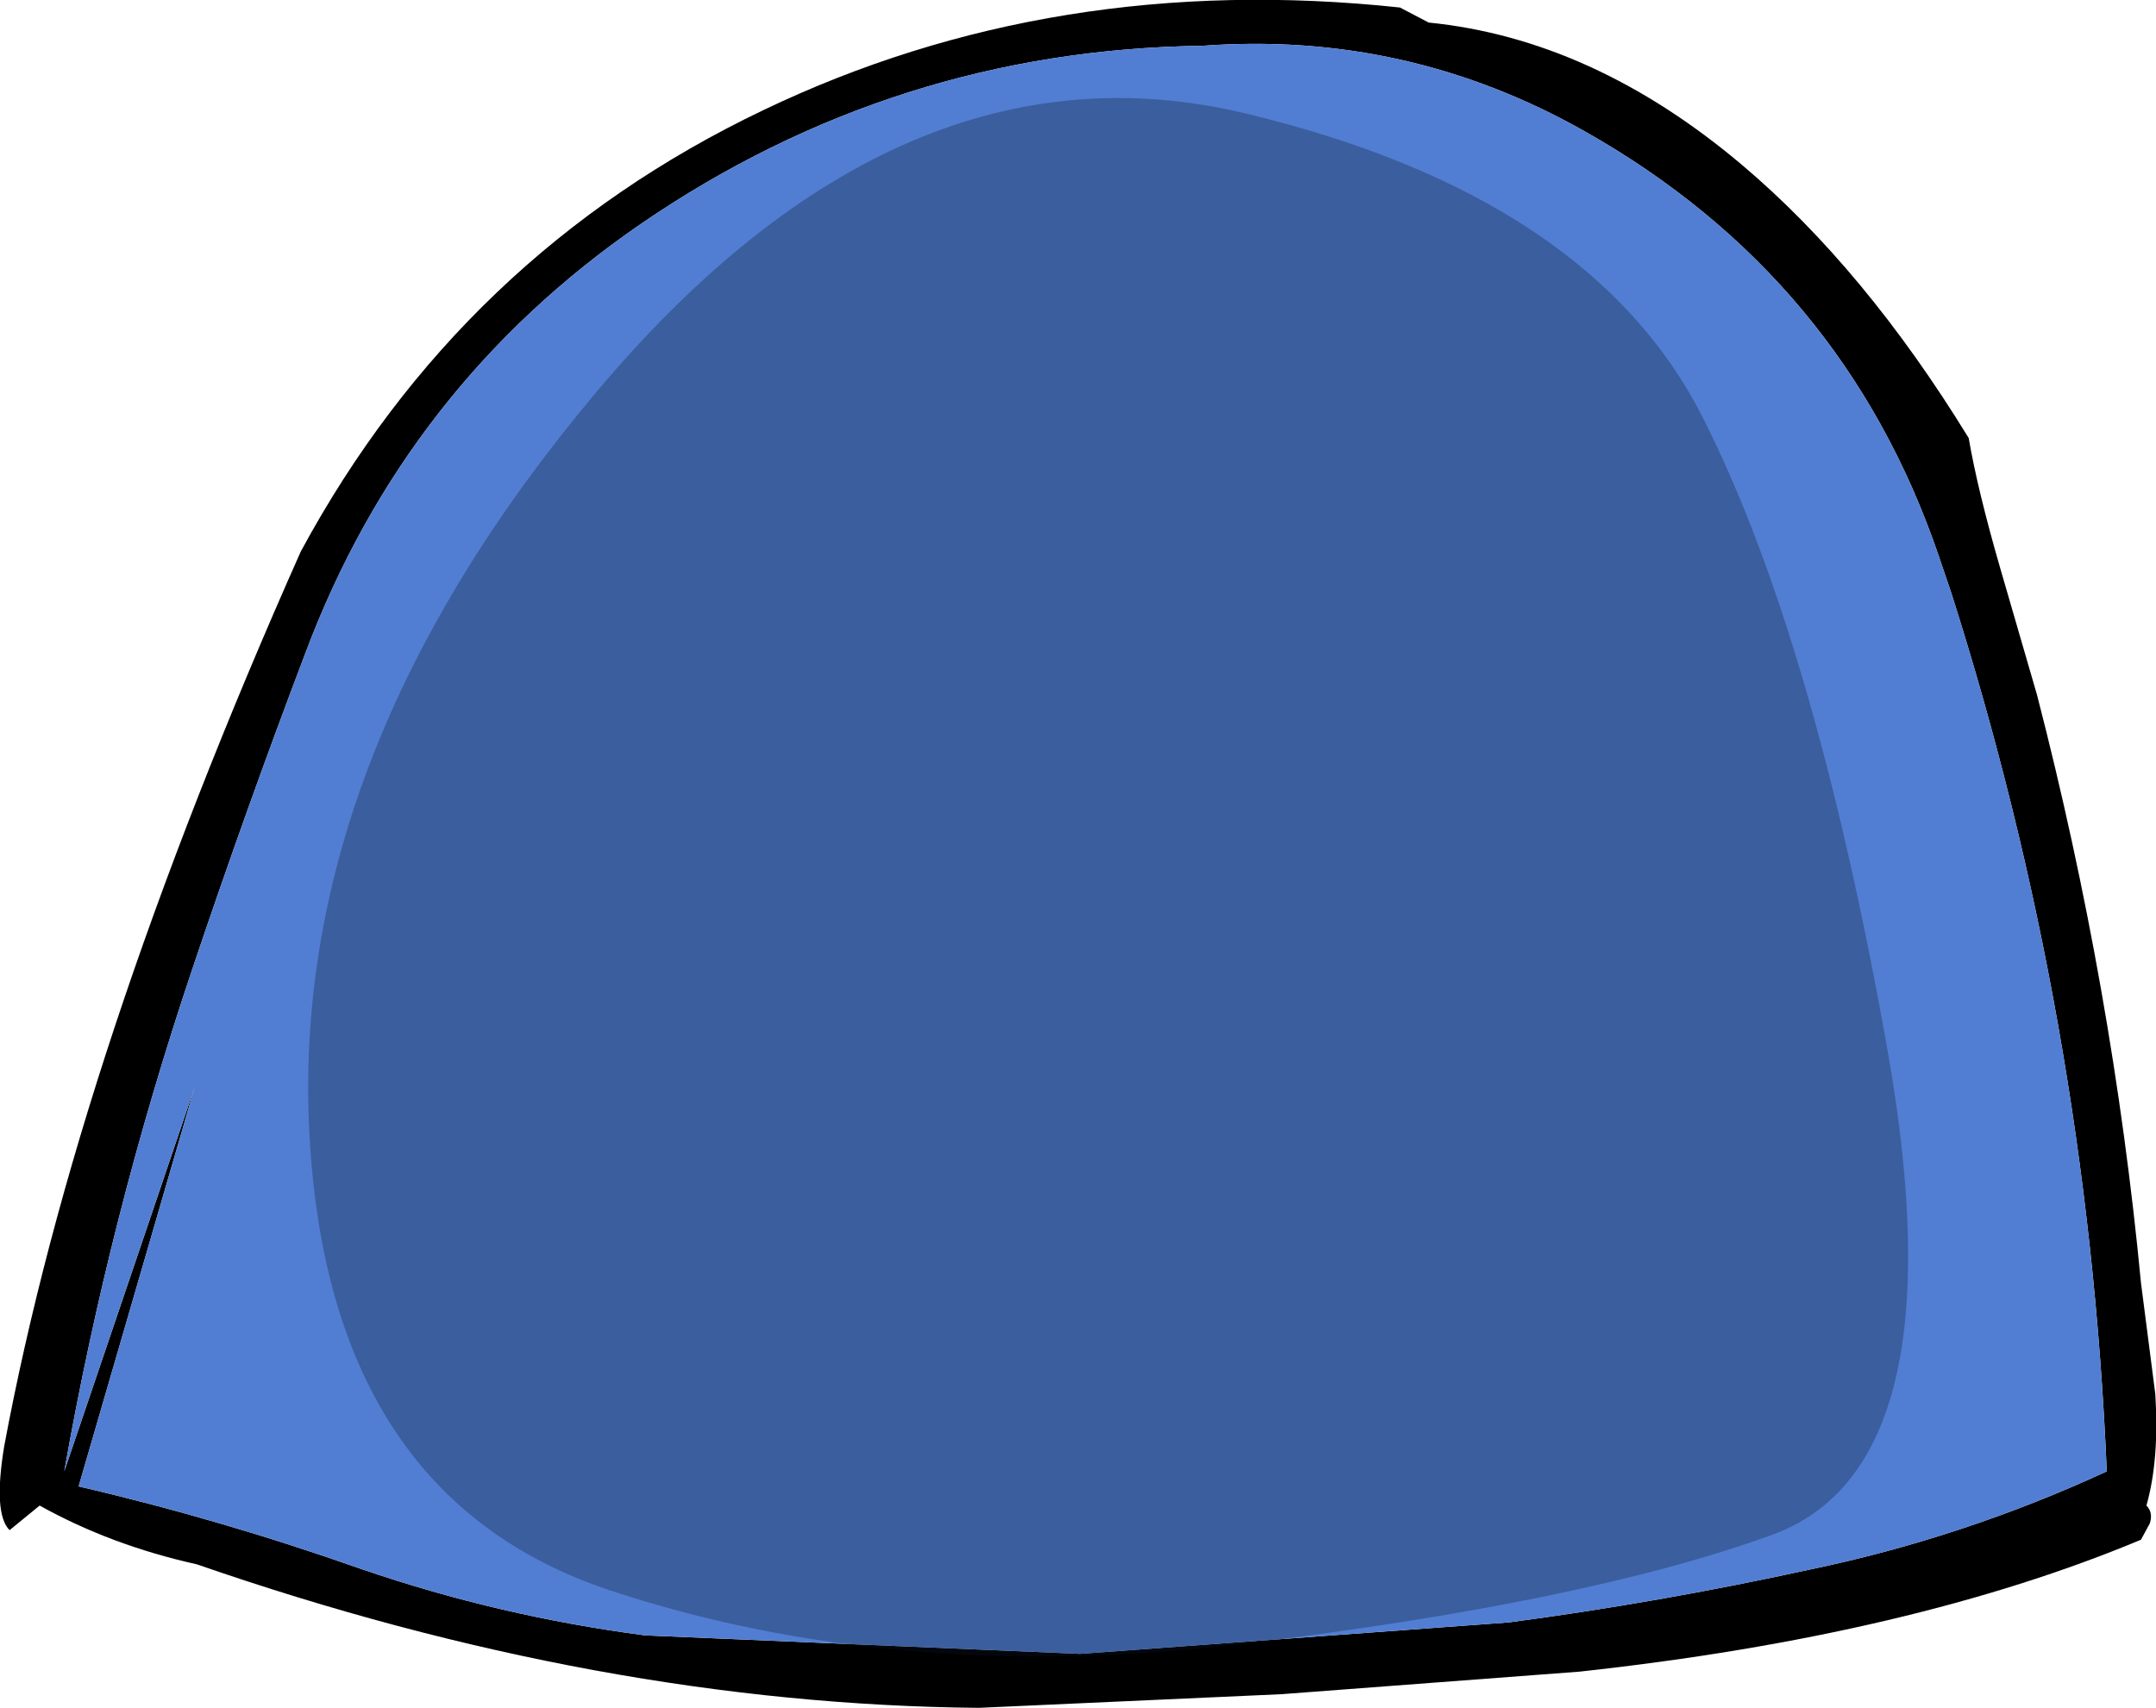 <?xml version="1.0" encoding="UTF-8" standalone="no"?>
<svg xmlns:xlink="http://www.w3.org/1999/xlink" height="124.95px" width="157.7px" xmlns="http://www.w3.org/2000/svg">
  <g transform="matrix(1.0, 0.0, 0.0, 1.0, 78.85, 62.5)">
    <path d="M9.1 -59.15 Q-13.4 -58.85 -32.0 -46.1 -49.15 -34.3 -56.5 -14.75 -60.85 -3.3 -64.8 8.45 -70.85 26.45 -74.15 45.15 L-64.6 17.0 -73.1 46.25 Q-62.75 48.65 -52.4 52.3 -42.35 55.75 -31.65 57.15 L0.15 58.5 31.5 56.2 Q42.45 54.75 53.45 52.35 64.75 50.0 75.25 45.15 73.85 12.15 63.85 -19.2 L62.95 -21.85 Q56.0 -42.2 37.05 -52.9 24.05 -60.25 9.1 -59.15 M23.55 -61.95 L25.65 -60.85 Q37.65 -59.65 48.55 -50.45 57.55 -42.85 65.15 -30.45 65.8 -26.65 67.45 -20.95 L70.15 -11.65 Q75.7 9.85 77.75 31.35 L78.8 39.5 Q79.1 44.3 78.15 47.65 78.65 48.15 78.4 48.95 L77.75 50.15 Q61.0 57.15 36.7 59.8 L14.9 61.45 -7.25 62.45 Q-34.9 62.2 -64.45 51.95 -70.75 50.55 -75.95 47.65 L-78.15 49.45 Q-79.35 48.25 -78.55 43.35 -73.2 14.6 -56.85 -22.15 -45.1 -43.9 -23.0 -54.45 -1.7 -64.65 23.55 -61.95" fill="#000000" fill-rule="evenodd" stroke="none"/>
    <path d="M9.1 -59.15 Q24.05 -60.25 37.05 -52.9 56.0 -42.2 62.95 -21.85 L63.85 -19.2 Q73.85 12.15 75.25 45.15 64.75 50.0 53.45 52.35 42.45 54.75 31.5 56.2 L0.15 58.5 -31.65 57.15 Q-42.35 55.75 -52.4 52.3 -62.75 48.65 -73.1 46.25 L-64.6 17.0 -74.15 45.15 Q-70.85 26.45 -64.8 8.45 -60.85 -3.3 -56.5 -14.75 -49.15 -34.3 -32.0 -46.1 -13.4 -58.85 9.1 -59.15" fill="#517ed2" fill-rule="evenodd" stroke="none"/>
    <path d="M12.25 -54.2 Q37.5 -48.15 45.7 -31.95 53.9 -15.75 59.25 14.55 64.55 44.8 50.75 49.8 36.95 54.8 11.8 57.8 -13.4 60.75 -34.25 53.85 -55.1 46.9 -56.25 19.75 -57.4 -7.45 -35.2 -33.85 -13.0 -60.25 12.25 -54.2" fill="#0c182c" fill-opacity="0.31" fill-rule="evenodd" stroke="none"/>
  </g>
</svg>
